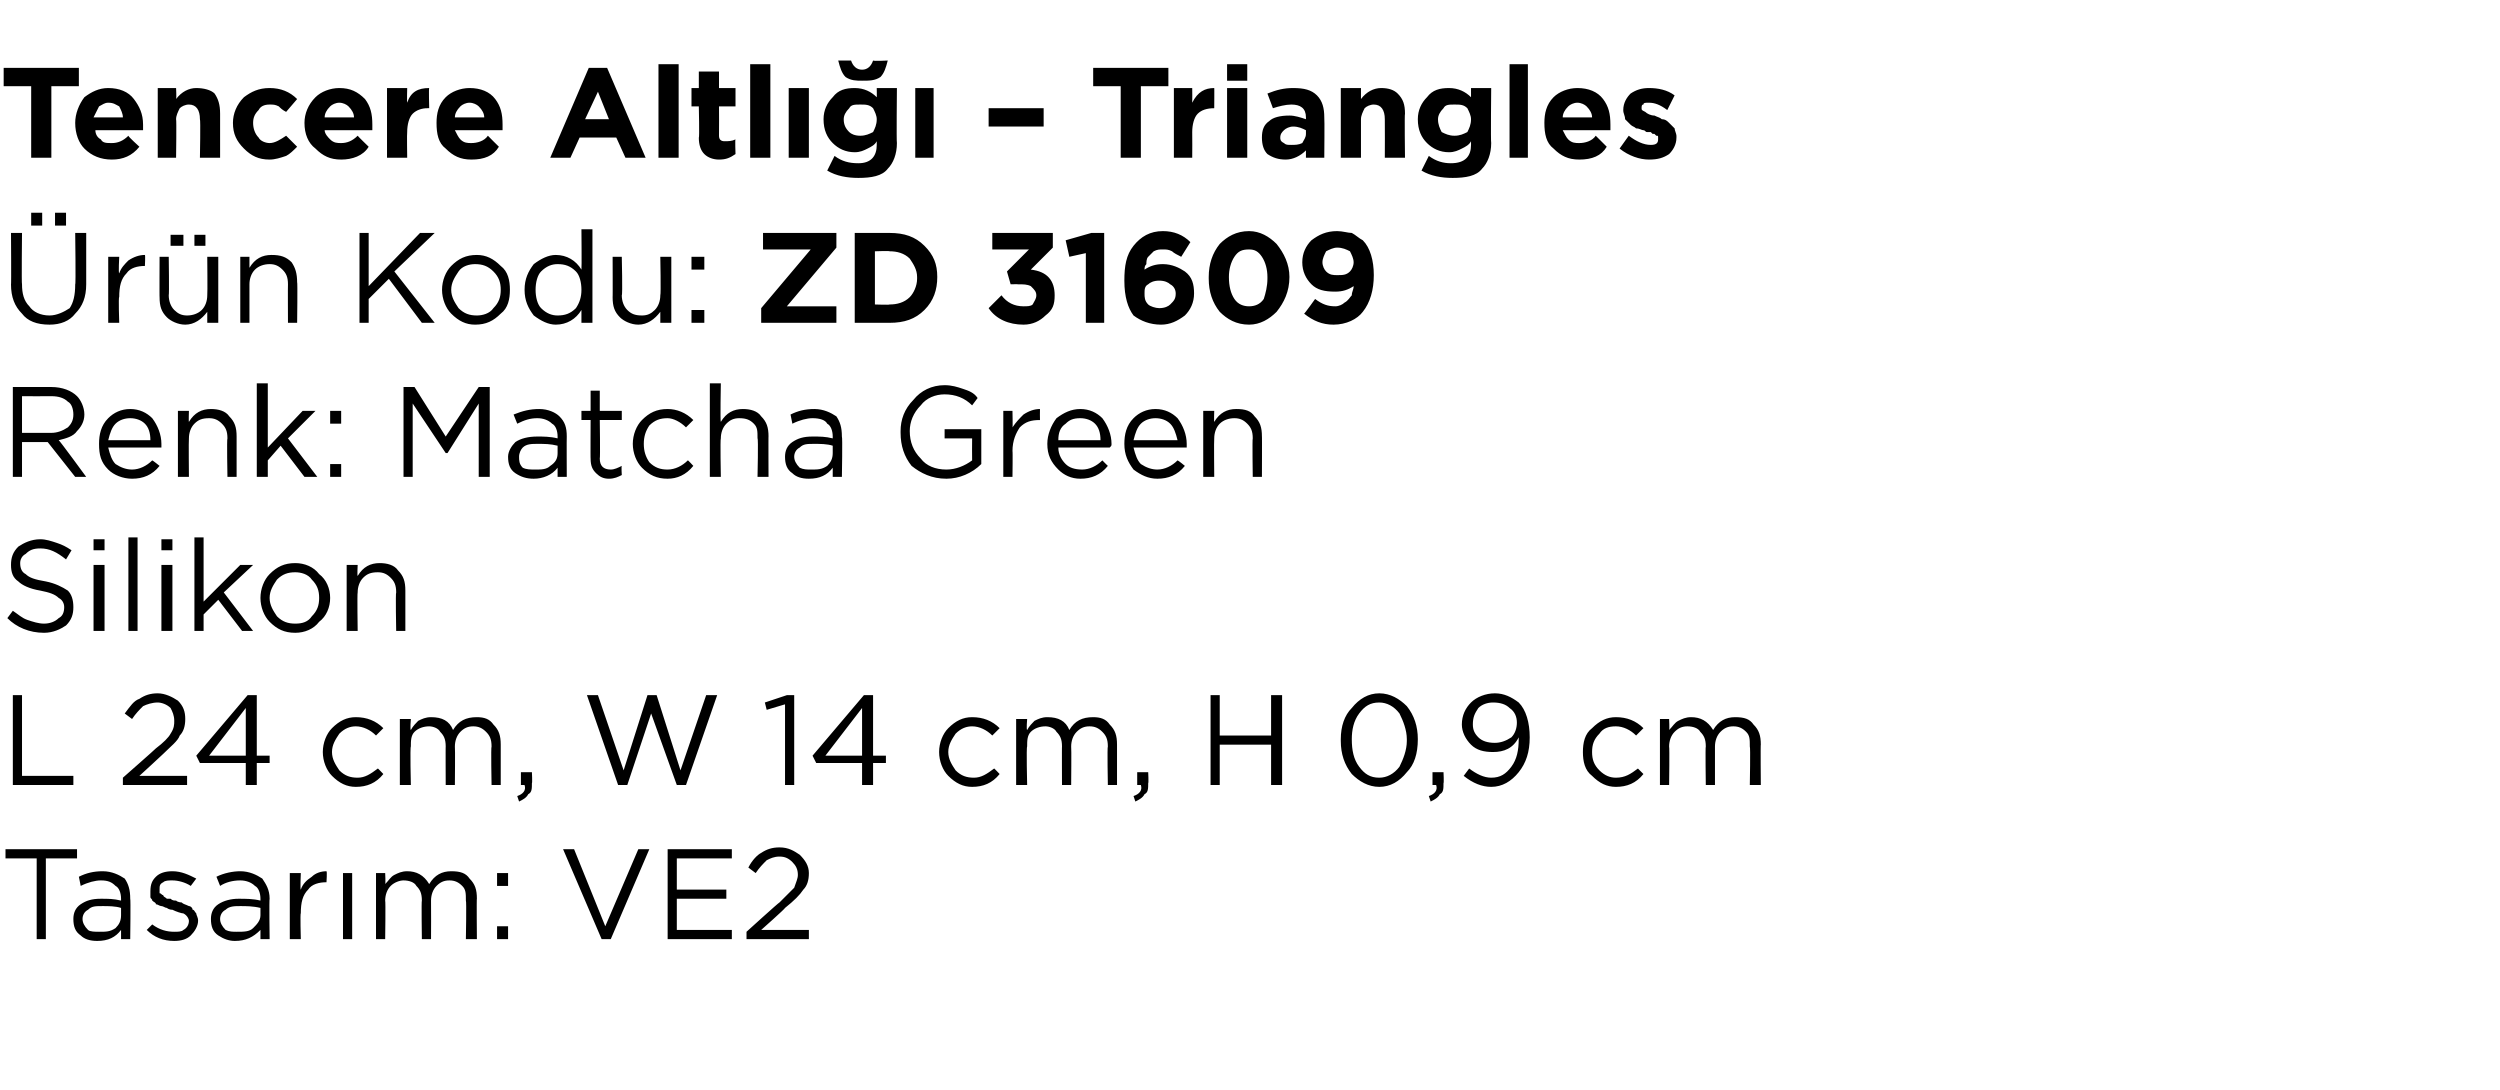 <?xml version="1.0" standalone="no"?><!DOCTYPE svg PUBLIC "-//W3C//DTD SVG 1.1//EN" "http://www.w3.org/Graphics/SVG/1.1/DTD/svg11.dtd"><svg xmlns="http://www.w3.org/2000/svg" version="1.1" width="136.3px" height="59.4px" viewBox="0 -3 136.3 59.4" style="top:-3px">  <desc>Tencere Altl – Triangles r n Kodu: ZD 31609 Renk: Matcha Green Silikon L 24 cm, W 14 cm, H 0,9 cm Tasar m: VE2</desc>  <defs/>  <g id="Polygon374932">    <path d="M 2 48.2 L 2 43.8 L 0.3 43.8 L 0.3 43.3 L 4.2 43.3 L 4.2 43.8 L 2.5 43.8 L 2.5 48.2 L 2 48.2 Z M 6.6 47.7 C 6.3 48.1 5.9 48.3 5.3 48.3 C 4.9 48.3 4.6 48.2 4.4 48 C 4.1 47.8 4 47.5 4 47.1 C 4 47.1 4 47.1 4 47.1 C 4 46.8 4.1 46.5 4.4 46.3 C 4.7 46.1 5 46 5.5 46 C 5.9 46 6.2 46 6.6 46.1 C 6.6 46.1 6.6 46 6.6 46 C 6.6 45.7 6.5 45.4 6.3 45.3 C 6.1 45.1 5.9 45 5.5 45 C 5.2 45 4.8 45.1 4.4 45.3 C 4.4 45.3 4.3 44.8 4.3 44.8 C 4.7 44.6 5.1 44.5 5.6 44.5 C 6.1 44.5 6.5 44.7 6.8 44.9 C 7 45.2 7.1 45.5 7.1 46 C 7.13 45.99 7.1 48.2 7.1 48.2 L 6.6 48.2 L 6.6 47.7 C 6.6 47.7 6.62 47.65 6.6 47.7 Z M 5.4 47.8 C 5.8 47.8 6 47.8 6.3 47.6 C 6.5 47.4 6.6 47.2 6.6 46.9 C 6.6 46.9 6.6 46.5 6.6 46.5 C 6.3 46.4 5.9 46.4 5.6 46.4 C 5.2 46.4 5 46.4 4.8 46.6 C 4.6 46.7 4.5 46.9 4.5 47.1 C 4.5 47.1 4.5 47.1 4.5 47.1 C 4.5 47.3 4.6 47.5 4.8 47.7 C 4.9 47.8 5.2 47.8 5.4 47.8 Z M 9.5 48.3 C 8.9 48.3 8.4 48.1 8 47.7 C 8 47.7 8.3 47.4 8.3 47.4 C 8.7 47.7 9.1 47.8 9.5 47.8 C 9.7 47.8 9.9 47.8 10 47.7 C 10.2 47.6 10.3 47.4 10.3 47.2 C 10.3 47.2 10.3 47.2 10.3 47.2 C 10.3 47.1 10.2 46.9 10 46.8 C 9.9 46.8 9.6 46.7 9.4 46.6 C 9.2 46.6 9.1 46.5 9.1 46.5 C 9 46.5 8.9 46.4 8.8 46.4 C 8.7 46.4 8.6 46.3 8.5 46.3 C 8.5 46.2 8.4 46.2 8.3 46.1 C 8.3 46 8.2 46 8.2 45.9 C 8.2 45.8 8.2 45.7 8.2 45.6 C 8.2 45.6 8.2 45.6 8.2 45.6 C 8.2 45.2 8.3 45 8.5 44.8 C 8.7 44.6 9 44.5 9.4 44.5 C 9.9 44.5 10.3 44.7 10.7 44.9 C 10.7 44.9 10.4 45.3 10.4 45.3 C 10.1 45.1 9.7 45 9.4 45 C 9.2 45 9 45 8.9 45.1 C 8.7 45.2 8.7 45.3 8.7 45.5 C 8.7 45.5 8.7 45.5 8.7 45.5 C 8.7 45.6 8.7 45.6 8.7 45.7 C 8.8 45.7 8.8 45.8 8.9 45.8 C 8.9 45.9 9 45.9 9.1 46 C 9.2 46 9.3 46 9.3 46 C 9.4 46.1 9.5 46.1 9.6 46.1 C 9.7 46.2 9.9 46.2 9.9 46.2 C 10 46.3 10.1 46.3 10.3 46.4 C 10.4 46.4 10.5 46.5 10.5 46.6 C 10.6 46.6 10.6 46.7 10.7 46.8 C 10.7 46.9 10.8 47 10.8 47.2 C 10.8 47.2 10.8 47.2 10.8 47.2 C 10.8 47.5 10.6 47.8 10.4 48 C 10.2 48.2 9.9 48.3 9.5 48.3 Z M 14.2 47.7 C 13.8 48.1 13.4 48.3 12.8 48.3 C 12.5 48.3 12.2 48.2 11.9 48 C 11.6 47.8 11.5 47.5 11.5 47.1 C 11.5 47.1 11.5 47.1 11.5 47.1 C 11.5 46.8 11.6 46.5 11.9 46.3 C 12.2 46.1 12.6 46 13 46 C 13.4 46 13.8 46 14.2 46.1 C 14.2 46.1 14.2 46 14.2 46 C 14.2 45.7 14.1 45.4 13.9 45.3 C 13.7 45.1 13.4 45 13.1 45 C 12.7 45 12.3 45.1 12 45.3 C 12 45.3 11.8 44.8 11.8 44.8 C 12.2 44.6 12.7 44.5 13.1 44.5 C 13.6 44.5 14 44.7 14.3 44.9 C 14.5 45.2 14.7 45.5 14.7 46 C 14.67 45.99 14.7 48.2 14.7 48.2 L 14.2 48.2 L 14.2 47.7 C 14.2 47.7 14.15 47.65 14.2 47.7 Z M 12.9 47.8 C 13.3 47.8 13.6 47.8 13.8 47.6 C 14 47.4 14.2 47.2 14.2 46.9 C 14.2 46.9 14.2 46.5 14.2 46.5 C 13.8 46.4 13.4 46.4 13.1 46.4 C 12.8 46.4 12.5 46.4 12.3 46.6 C 12.1 46.7 12 46.9 12 47.1 C 12 47.1 12 47.1 12 47.1 C 12 47.3 12.1 47.5 12.3 47.7 C 12.5 47.8 12.7 47.8 12.9 47.8 Z M 15.8 48.2 L 15.8 44.6 L 16.4 44.6 C 16.4 44.6 16.36 45.53 16.4 45.5 C 16.5 45.2 16.7 45 17 44.8 C 17.2 44.6 17.5 44.5 17.8 44.5 C 17.84 44.52 17.8 45.1 17.8 45.1 C 17.8 45.1 17.79 45.1 17.8 45.1 C 17.4 45.1 17 45.2 16.8 45.5 C 16.5 45.8 16.4 46.2 16.4 46.8 C 16.36 46.76 16.4 48.2 16.4 48.2 L 15.8 48.2 Z M 18.7 48.2 L 18.7 44.6 L 19.2 44.6 L 19.2 48.2 L 18.7 48.2 Z M 20.5 48.2 L 20.5 44.6 L 21 44.6 C 21 44.6 21.03 45.19 21 45.2 C 21.2 45 21.3 44.8 21.5 44.7 C 21.7 44.6 21.9 44.5 22.2 44.5 C 22.7 44.5 23.1 44.7 23.4 45.2 C 23.7 44.7 24.1 44.5 24.6 44.5 C 25.1 44.5 25.4 44.6 25.6 44.9 C 25.9 45.2 26 45.5 26 46 C 25.98 45.96 26 48.2 26 48.2 L 25.4 48.2 C 25.4 48.2 25.44 46.09 25.4 46.1 C 25.4 45.7 25.4 45.5 25.2 45.3 C 25 45.1 24.8 45 24.5 45 C 24.2 45 24 45.1 23.8 45.3 C 23.6 45.5 23.5 45.8 23.5 46.1 C 23.51 46.11 23.5 48.2 23.5 48.2 L 23 48.2 C 23 48.2 22.97 46.07 23 46.1 C 23 45.7 22.9 45.5 22.7 45.3 C 22.6 45.1 22.3 45 22 45 C 21.8 45 21.5 45.1 21.3 45.3 C 21.1 45.5 21 45.8 21 46.1 C 21.03 46.13 21 48.2 21 48.2 L 20.5 48.2 Z M 27.1 45.3 L 27.1 44.6 L 27.7 44.6 L 27.7 45.3 L 27.1 45.3 Z M 27.1 48.2 L 27.1 47.5 L 27.7 47.5 L 27.7 48.2 L 27.1 48.2 Z M 32.8 48.2 L 30.7 43.3 L 31.3 43.3 L 33 47.5 L 34.8 43.3 L 35.4 43.3 L 33.3 48.2 L 32.8 48.2 Z M 36.4 48.2 L 36.4 43.3 L 39.9 43.3 L 39.9 43.8 L 36.9 43.8 L 36.9 45.5 L 39.6 45.5 L 39.6 46 L 36.9 46 L 36.9 47.7 L 39.9 47.7 L 39.9 48.2 L 36.4 48.2 Z M 40.7 48.2 L 40.7 47.8 C 40.7 47.8 42.46 46.2 42.5 46.2 C 42.8 45.9 43.1 45.6 43.3 45.4 C 43.4 45.1 43.5 44.9 43.5 44.7 C 43.5 44.4 43.4 44.2 43.2 44 C 43 43.8 42.8 43.7 42.5 43.7 C 42.2 43.7 42 43.8 41.8 43.9 C 41.6 44.1 41.4 44.3 41.2 44.6 C 41.2 44.6 40.8 44.3 40.8 44.3 C 41 43.9 41.3 43.6 41.5 43.5 C 41.8 43.3 42.1 43.2 42.5 43.2 C 43 43.2 43.3 43.4 43.6 43.6 C 43.9 43.9 44.1 44.2 44.1 44.6 C 44.1 44.6 44.1 44.6 44.1 44.6 C 44.1 45 44 45.3 43.8 45.5 C 43.6 45.8 43.3 46.1 42.8 46.5 C 42.82 46.53 41.5 47.7 41.5 47.7 L 44.1 47.7 L 44.1 48.2 L 40.7 48.2 Z " stroke="none" fill="#000"/>  </g>  <g id="Polygon374931">    <path d="M 0.7 39.8 L 0.7 34.9 L 1.2 34.9 L 1.2 39.3 L 4 39.3 L 4 39.8 L 0.7 39.8 Z M 6.7 39.8 L 6.7 39.4 C 6.7 39.4 8.52 37.8 8.5 37.8 C 8.9 37.5 9.2 37.2 9.3 37 C 9.5 36.7 9.5 36.5 9.5 36.3 C 9.5 36 9.4 35.8 9.3 35.6 C 9.1 35.4 8.8 35.3 8.6 35.3 C 8.3 35.3 8 35.4 7.8 35.5 C 7.6 35.7 7.4 35.9 7.2 36.2 C 7.2 36.2 6.8 35.9 6.8 35.9 C 7.1 35.5 7.3 35.2 7.6 35.1 C 7.9 34.9 8.2 34.8 8.6 34.8 C 9 34.8 9.4 35 9.7 35.2 C 10 35.5 10.1 35.8 10.1 36.2 C 10.1 36.2 10.1 36.2 10.1 36.2 C 10.1 36.6 10 36.9 9.8 37.1 C 9.7 37.4 9.3 37.7 8.9 38.1 C 8.88 38.13 7.6 39.3 7.6 39.3 L 10.2 39.3 L 10.2 39.8 L 6.7 39.8 Z M 13.4 39.8 L 13.4 38.6 L 10.9 38.6 L 10.7 38.2 L 13.5 34.9 L 14 34.9 L 14 38.2 L 14.7 38.2 L 14.7 38.6 L 14 38.6 L 14 39.8 L 13.4 39.8 Z M 11.4 38.2 L 13.4 38.2 L 13.4 35.6 L 11.4 38.2 Z M 20.9 39.2 C 20.5 39.7 20 39.9 19.4 39.9 C 18.9 39.9 18.5 39.7 18.1 39.3 C 17.8 39 17.6 38.5 17.6 38 C 17.6 38 17.6 38 17.6 38 C 17.6 37.5 17.8 37 18.1 36.7 C 18.5 36.3 18.9 36.1 19.4 36.1 C 20 36.1 20.5 36.3 20.9 36.7 C 20.9 36.7 20.5 37.1 20.5 37.1 C 20.2 36.8 19.8 36.6 19.4 36.6 C 19.1 36.6 18.8 36.7 18.5 37 C 18.3 37.3 18.1 37.6 18.1 38 C 18.1 38 18.1 38 18.1 38 C 18.1 38.4 18.3 38.7 18.5 39 C 18.8 39.3 19.1 39.4 19.5 39.4 C 19.9 39.4 20.2 39.2 20.6 38.9 C 20.58 38.86 20.9 39.2 20.9 39.2 C 20.9 39.2 20.92 39.18 20.9 39.2 Z M 21.8 39.8 L 21.8 36.2 L 22.4 36.2 C 22.4 36.2 22.35 36.79 22.4 36.8 C 22.5 36.6 22.7 36.4 22.8 36.3 C 23 36.2 23.2 36.1 23.5 36.1 C 24.1 36.1 24.5 36.3 24.7 36.8 C 25 36.3 25.4 36.1 26 36.1 C 26.4 36.1 26.7 36.2 26.9 36.5 C 27.2 36.8 27.3 37.1 27.3 37.6 C 27.3 37.56 27.3 39.8 27.3 39.8 L 26.8 39.8 C 26.8 39.8 26.76 37.69 26.8 37.7 C 26.8 37.3 26.7 37.1 26.5 36.9 C 26.3 36.7 26.1 36.6 25.8 36.6 C 25.5 36.6 25.3 36.7 25.1 36.9 C 24.9 37.1 24.8 37.4 24.8 37.7 C 24.82 37.71 24.8 39.8 24.8 39.8 L 24.3 39.8 C 24.3 39.8 24.29 37.67 24.3 37.7 C 24.3 37.3 24.2 37.1 24 36.9 C 23.9 36.7 23.6 36.6 23.4 36.6 C 23.1 36.6 22.8 36.7 22.6 36.9 C 22.4 37.1 22.4 37.4 22.4 37.7 C 22.35 37.73 22.4 39.8 22.4 39.8 L 21.8 39.8 Z M 28.3 40.7 C 28.3 40.7 28.2 40.4 28.2 40.4 C 28.5 40.3 28.7 40.1 28.6 39.8 C 28.64 39.8 28.4 39.8 28.4 39.8 L 28.4 39.1 L 29 39.1 C 29 39.1 29.03 39.69 29 39.7 C 29 40 29 40.2 28.8 40.3 C 28.7 40.5 28.5 40.6 28.3 40.7 Z M 33.7 39.8 L 32 34.9 L 32.6 34.9 L 34 39 L 35.3 34.9 L 35.8 34.9 L 37.1 39 L 38.5 34.9 L 39.1 34.9 L 37.4 39.8 L 36.9 39.8 L 35.5 35.9 L 34.2 39.8 L 33.7 39.8 Z M 42.8 39.8 L 42.8 35.4 L 41.8 35.7 L 41.7 35.3 L 42.9 34.9 L 43.3 34.9 L 43.3 39.8 L 42.8 39.8 Z M 47 39.8 L 47 38.6 L 44.5 38.6 L 44.3 38.2 L 47.1 34.9 L 47.6 34.9 L 47.6 38.2 L 48.3 38.2 L 48.3 38.6 L 47.6 38.6 L 47.6 39.8 L 47 39.8 Z M 45 38.2 L 47 38.2 L 47 35.6 L 45 38.2 Z M 54.5 39.2 C 54.1 39.7 53.6 39.9 53 39.9 C 52.5 39.9 52.1 39.7 51.7 39.3 C 51.4 39 51.2 38.5 51.2 38 C 51.2 38 51.2 38 51.2 38 C 51.2 37.5 51.4 37 51.7 36.7 C 52.1 36.3 52.5 36.1 53 36.1 C 53.6 36.1 54.1 36.3 54.5 36.7 C 54.5 36.7 54.1 37.1 54.1 37.1 C 53.8 36.8 53.4 36.6 53 36.6 C 52.7 36.6 52.4 36.7 52.1 37 C 51.9 37.3 51.7 37.6 51.7 38 C 51.7 38 51.7 38 51.7 38 C 51.7 38.4 51.9 38.7 52.1 39 C 52.4 39.3 52.7 39.4 53.1 39.4 C 53.5 39.4 53.8 39.2 54.2 38.9 C 54.18 38.86 54.5 39.2 54.5 39.2 C 54.5 39.2 54.52 39.18 54.5 39.2 Z M 55.4 39.8 L 55.4 36.2 L 56 36.2 C 56 36.2 55.95 36.79 56 36.8 C 56.1 36.6 56.3 36.4 56.4 36.3 C 56.6 36.2 56.8 36.1 57.1 36.1 C 57.7 36.1 58.1 36.3 58.3 36.8 C 58.6 36.3 59 36.1 59.6 36.1 C 60 36.1 60.3 36.2 60.5 36.5 C 60.8 36.8 60.9 37.1 60.9 37.6 C 60.9 37.56 60.9 39.8 60.9 39.8 L 60.4 39.8 C 60.4 39.8 60.36 37.69 60.4 37.7 C 60.4 37.3 60.3 37.1 60.1 36.9 C 59.9 36.7 59.7 36.6 59.4 36.6 C 59.1 36.6 58.9 36.7 58.7 36.9 C 58.5 37.1 58.4 37.4 58.4 37.7 C 58.42 37.71 58.4 39.8 58.4 39.8 L 57.9 39.8 C 57.9 39.8 57.89 37.67 57.9 37.7 C 57.9 37.3 57.8 37.1 57.6 36.9 C 57.5 36.7 57.2 36.6 57 36.6 C 56.7 36.6 56.4 36.7 56.2 36.9 C 56 37.1 56 37.4 56 37.7 C 55.95 37.73 56 39.8 56 39.8 L 55.4 39.8 Z M 61.9 40.7 C 61.9 40.7 61.8 40.4 61.8 40.4 C 62.1 40.3 62.3 40.1 62.2 39.8 C 62.24 39.8 62 39.8 62 39.8 L 62 39.1 L 62.6 39.1 C 62.6 39.1 62.63 39.69 62.6 39.7 C 62.6 40 62.6 40.2 62.4 40.3 C 62.3 40.5 62.1 40.6 61.9 40.7 Z M 66 39.8 L 66 34.9 L 66.5 34.9 L 66.5 37.1 L 69.3 37.1 L 69.3 34.9 L 69.9 34.9 L 69.9 39.8 L 69.3 39.8 L 69.3 37.6 L 66.5 37.6 L 66.5 39.8 L 66 39.8 Z M 77.3 37.3 C 77.3 38.1 77.1 38.7 76.7 39.1 C 76.3 39.6 75.8 39.9 75.2 39.9 C 74.6 39.9 74.1 39.6 73.7 39.2 C 73.3 38.7 73.1 38.1 73.1 37.4 C 73.1 37.4 73.1 37.3 73.1 37.3 C 73.1 36.6 73.3 36 73.7 35.6 C 74.1 35.1 74.6 34.8 75.2 34.8 C 75.8 34.8 76.3 35.1 76.7 35.5 C 77.1 36 77.3 36.6 77.3 37.3 C 77.25 37.34 77.3 37.3 77.3 37.3 C 77.3 37.3 77.25 37.35 77.3 37.3 Z M 73.7 37.3 C 73.7 37.9 73.8 38.4 74.1 38.8 C 74.4 39.2 74.7 39.4 75.2 39.4 C 75.6 39.4 76 39.2 76.3 38.8 C 76.5 38.4 76.7 37.9 76.7 37.4 C 76.7 37.4 76.7 37.3 76.7 37.3 C 76.7 36.8 76.5 36.3 76.3 35.9 C 76 35.5 75.6 35.3 75.2 35.3 C 74.7 35.3 74.4 35.5 74.1 35.9 C 73.8 36.3 73.7 36.8 73.7 37.3 C 73.69 37.34 73.7 37.3 73.7 37.3 C 73.7 37.3 73.69 37.35 73.7 37.3 Z M 78 40.7 C 78 40.7 77.9 40.4 77.9 40.4 C 78.2 40.3 78.4 40.1 78.3 39.8 C 78.34 39.8 78.1 39.8 78.1 39.8 L 78.1 39.1 L 78.7 39.1 C 78.7 39.1 78.73 39.69 78.7 39.7 C 78.7 40 78.7 40.2 78.5 40.3 C 78.4 40.5 78.2 40.6 78 40.7 Z M 80.1 38.9 C 80.5 39.2 80.9 39.4 81.3 39.4 C 81.8 39.4 82.1 39.2 82.4 38.8 C 82.7 38.4 82.8 37.9 82.8 37.3 C 82.8 37.3 82.8 37.2 82.8 37.2 C 82.5 37.8 82 38 81.4 38 C 80.9 38 80.5 37.9 80.2 37.6 C 79.9 37.3 79.7 36.9 79.7 36.5 C 79.7 36.5 79.7 36.5 79.7 36.5 C 79.7 36 79.9 35.6 80.2 35.3 C 80.5 35 81 34.8 81.5 34.8 C 82 34.8 82.4 35 82.8 35.3 C 83.2 35.7 83.4 36.4 83.4 37.2 C 83.4 37.2 83.4 37.2 83.4 37.2 C 83.4 38 83.2 38.6 82.8 39.1 C 82.4 39.6 81.9 39.9 81.3 39.9 C 80.8 39.9 80.3 39.7 79.8 39.3 C 79.81 39.28 80.1 38.9 80.1 38.9 C 80.1 38.9 80.14 38.85 80.1 38.9 Z M 81.5 37.5 C 81.8 37.5 82.1 37.4 82.4 37.2 C 82.6 37 82.7 36.7 82.7 36.4 C 82.7 36.4 82.7 36.4 82.7 36.4 C 82.7 36.1 82.6 35.8 82.3 35.6 C 82.1 35.4 81.8 35.3 81.4 35.3 C 81.1 35.3 80.8 35.4 80.6 35.6 C 80.4 35.9 80.3 36.1 80.3 36.5 C 80.3 36.5 80.3 36.5 80.3 36.5 C 80.3 36.8 80.4 37 80.6 37.2 C 80.8 37.4 81.1 37.5 81.5 37.5 Z M 89.6 39.2 C 89.2 39.7 88.7 39.9 88.1 39.9 C 87.6 39.9 87.2 39.7 86.8 39.3 C 86.4 39 86.3 38.5 86.3 38 C 86.3 38 86.3 38 86.3 38 C 86.3 37.5 86.4 37 86.8 36.7 C 87.2 36.3 87.6 36.1 88.1 36.1 C 88.7 36.1 89.2 36.3 89.6 36.7 C 89.6 36.7 89.2 37.1 89.2 37.1 C 88.9 36.8 88.5 36.6 88.1 36.6 C 87.7 36.6 87.4 36.7 87.2 37 C 86.9 37.3 86.8 37.6 86.8 38 C 86.8 38 86.8 38 86.8 38 C 86.8 38.4 86.9 38.7 87.2 39 C 87.5 39.3 87.8 39.4 88.1 39.4 C 88.6 39.4 88.9 39.2 89.3 38.9 C 89.26 38.86 89.6 39.2 89.6 39.2 C 89.6 39.2 89.6 39.18 89.6 39.2 Z M 90.5 39.8 L 90.5 36.2 L 91 36.2 C 91 36.2 91.03 36.79 91 36.8 C 91.2 36.6 91.3 36.4 91.5 36.3 C 91.7 36.2 91.9 36.1 92.2 36.1 C 92.7 36.1 93.1 36.3 93.4 36.8 C 93.7 36.3 94.1 36.1 94.6 36.1 C 95.1 36.1 95.4 36.2 95.6 36.5 C 95.9 36.8 96 37.1 96 37.6 C 95.98 37.56 96 39.8 96 39.8 L 95.4 39.8 C 95.4 39.8 95.44 37.69 95.4 37.7 C 95.4 37.3 95.4 37.1 95.2 36.9 C 95 36.7 94.8 36.6 94.5 36.6 C 94.2 36.6 94 36.7 93.8 36.9 C 93.6 37.1 93.5 37.4 93.5 37.7 C 93.5 37.71 93.5 39.8 93.5 39.8 L 93 39.8 C 93 39.8 92.97 37.67 93 37.7 C 93 37.3 92.9 37.1 92.7 36.9 C 92.6 36.7 92.3 36.6 92 36.6 C 91.7 36.6 91.5 36.7 91.3 36.9 C 91.1 37.1 91 37.4 91 37.7 C 91.03 37.73 91 39.8 91 39.8 L 90.5 39.8 Z " stroke="none" fill="#000"/>  </g>  <g id="Polygon374930">    <path d="M 2.4 31.5 C 1.6 31.5 0.9 31.2 0.4 30.7 C 0.4 30.7 0.7 30.3 0.7 30.3 C 1 30.5 1.2 30.7 1.5 30.8 C 1.8 30.9 2.1 31 2.4 31 C 2.7 31 3 30.9 3.2 30.7 C 3.4 30.6 3.5 30.4 3.5 30.1 C 3.5 30.1 3.5 30.1 3.5 30.1 C 3.5 29.9 3.4 29.7 3.2 29.6 C 3 29.4 2.7 29.3 2.2 29.2 C 1.6 29.1 1.2 28.9 1 28.7 C 0.7 28.5 0.6 28.2 0.6 27.8 C 0.6 27.8 0.6 27.8 0.6 27.8 C 0.6 27.4 0.7 27.1 1 26.8 C 1.3 26.6 1.7 26.4 2.2 26.4 C 2.5 26.4 2.8 26.5 3.1 26.6 C 3.4 26.7 3.6 26.8 3.9 27 C 3.9 27 3.6 27.5 3.6 27.5 C 3.1 27.1 2.7 26.9 2.2 26.9 C 1.8 26.9 1.6 27 1.4 27.2 C 1.2 27.3 1.1 27.5 1.1 27.7 C 1.1 27.7 1.1 27.7 1.1 27.7 C 1.1 28 1.2 28.2 1.4 28.3 C 1.6 28.5 1.9 28.6 2.5 28.7 C 3 28.8 3.4 29 3.7 29.2 C 3.9 29.4 4 29.7 4 30.1 C 4 30.1 4 30.1 4 30.1 C 4 30.5 3.9 30.8 3.6 31.1 C 3.3 31.3 2.9 31.5 2.4 31.5 Z M 5.1 27 L 5.1 26.4 L 5.7 26.4 L 5.7 27 L 5.1 27 Z M 5.1 31.4 L 5.1 27.8 L 5.7 27.8 L 5.7 31.4 L 5.1 31.4 Z M 7 31.4 L 7 26.3 L 7.5 26.3 L 7.5 31.4 L 7 31.4 Z M 8.8 27 L 8.8 26.4 L 9.4 26.4 L 9.4 27 L 8.8 27 Z M 8.8 31.4 L 8.8 27.8 L 9.4 27.8 L 9.4 31.4 L 8.8 31.4 Z M 10.6 31.4 L 10.6 26.3 L 11.1 26.3 L 11.1 29.8 L 13.1 27.8 L 13.8 27.8 L 12.2 29.3 L 13.8 31.4 L 13.2 31.4 L 11.9 29.7 L 11.1 30.5 L 11.1 31.4 L 10.6 31.4 Z M 16.1 31.5 C 15.5 31.5 15.1 31.3 14.7 30.9 C 14.4 30.6 14.2 30.1 14.2 29.6 C 14.2 29.6 14.2 29.6 14.2 29.6 C 14.2 29.1 14.4 28.6 14.7 28.3 C 15.1 27.9 15.5 27.7 16.1 27.7 C 16.6 27.7 17.1 27.9 17.4 28.3 C 17.8 28.6 18 29.1 18 29.6 C 18 29.6 18 29.6 18 29.6 C 18 30.1 17.8 30.6 17.4 30.9 C 17.1 31.3 16.6 31.5 16.1 31.5 Z M 16.1 31 C 16.5 31 16.8 30.9 17 30.6 C 17.3 30.3 17.4 30 17.4 29.6 C 17.4 29.6 17.4 29.6 17.4 29.6 C 17.4 29.2 17.3 28.9 17 28.6 C 16.8 28.3 16.4 28.2 16.1 28.2 C 15.7 28.2 15.4 28.3 15.1 28.6 C 14.9 28.9 14.7 29.2 14.7 29.6 C 14.7 29.6 14.7 29.6 14.7 29.6 C 14.7 30 14.9 30.3 15.1 30.6 C 15.4 30.9 15.7 31 16.1 31 Z M 18.9 31.4 L 18.9 27.8 L 19.5 27.8 C 19.5 27.8 19.47 28.41 19.5 28.4 C 19.8 27.9 20.2 27.7 20.7 27.7 C 21.1 27.7 21.5 27.8 21.7 28.1 C 22 28.4 22.1 28.7 22.1 29.2 C 22.1 29.15 22.1 31.4 22.1 31.4 L 21.6 31.4 C 21.6 31.4 21.56 29.29 21.6 29.3 C 21.6 28.9 21.5 28.7 21.3 28.5 C 21.1 28.3 20.9 28.2 20.6 28.2 C 20.2 28.2 20 28.3 19.8 28.5 C 19.6 28.7 19.5 29 19.5 29.3 C 19.47 29.33 19.5 31.4 19.5 31.4 L 18.9 31.4 Z " stroke="none" fill="#000"/>  </g>  <g id="Polygon374929">    <path d="M 0.7 23 L 0.7 18.1 C 0.7 18.1 2.8 18.1 2.8 18.1 C 3.4 18.1 3.9 18.3 4.2 18.6 C 4.4 18.8 4.6 19.2 4.6 19.6 C 4.6 19.6 4.6 19.6 4.6 19.6 C 4.6 20 4.4 20.3 4.2 20.5 C 4 20.8 3.6 20.9 3.2 21 C 3.24 21 4.7 23 4.7 23 L 4.1 23 L 2.6 21.1 L 1.2 21.1 L 1.2 23 L 0.7 23 Z M 1.2 20.6 C 1.2 20.6 2.75 20.6 2.8 20.6 C 3.1 20.6 3.4 20.5 3.7 20.3 C 3.9 20.1 4 19.9 4 19.6 C 4 19.6 4 19.6 4 19.6 C 4 19.3 3.9 19 3.7 18.9 C 3.5 18.7 3.2 18.6 2.8 18.6 C 2.76 18.61 1.2 18.6 1.2 18.6 L 1.2 20.6 Z M 8.7 22.4 C 8.3 22.9 7.8 23.1 7.2 23.1 C 6.7 23.1 6.2 22.9 5.9 22.6 C 5.5 22.2 5.4 21.8 5.4 21.2 C 5.4 21.2 5.4 21.2 5.4 21.2 C 5.4 20.7 5.5 20.2 5.9 19.8 C 6.2 19.5 6.6 19.3 7.1 19.3 C 7.6 19.3 8 19.5 8.3 19.8 C 8.6 20.2 8.8 20.7 8.8 21.2 C 8.8 21.3 8.8 21.3 8.8 21.4 C 8.8 21.4 5.9 21.4 5.9 21.4 C 6 21.8 6.1 22.1 6.3 22.3 C 6.6 22.5 6.9 22.6 7.2 22.6 C 7.6 22.6 8 22.4 8.3 22.1 C 8.33 22.1 8.7 22.4 8.7 22.4 C 8.7 22.4 8.67 22.4 8.7 22.4 Z M 5.9 21 C 5.9 21 8.2 21 8.2 21 C 8.2 20.6 8.1 20.3 7.9 20.1 C 7.7 19.9 7.4 19.8 7.1 19.8 C 6.8 19.8 6.5 19.9 6.3 20.1 C 6.1 20.3 6 20.6 5.9 21 Z M 9.7 23 L 9.7 19.4 L 10.3 19.4 C 10.3 19.4 10.28 20.01 10.3 20 C 10.6 19.5 11 19.3 11.5 19.3 C 11.9 19.3 12.3 19.4 12.5 19.7 C 12.8 20 12.9 20.3 12.9 20.8 C 12.9 20.75 12.9 23 12.9 23 L 12.4 23 C 12.4 23 12.36 20.89 12.4 20.9 C 12.4 20.5 12.3 20.3 12.1 20.1 C 11.9 19.9 11.7 19.8 11.4 19.8 C 11 19.8 10.8 19.9 10.6 20.1 C 10.4 20.3 10.3 20.6 10.3 20.9 C 10.28 20.93 10.3 23 10.3 23 L 9.7 23 Z M 14 23 L 14 17.9 L 14.6 17.9 L 14.6 21.4 L 16.5 19.4 L 17.2 19.4 L 15.7 20.9 L 17.3 23 L 16.6 23 L 15.3 21.3 L 14.6 22.1 L 14.6 23 L 14 23 Z M 18 20.1 L 18 19.4 L 18.6 19.4 L 18.6 20.1 L 18 20.1 Z M 18 23 L 18 22.3 L 18.6 22.3 L 18.6 23 L 18 23 Z M 22 23 L 22 18.1 L 22.6 18.1 L 24.3 20.8 L 26.1 18.1 L 26.7 18.1 L 26.7 23 L 26.1 23 L 26.1 19 L 24.4 21.7 L 24.3 21.7 L 22.5 19 L 22.5 23 L 22 23 Z M 30.4 22.5 C 30.1 22.9 29.6 23.1 29.1 23.1 C 28.7 23.1 28.4 23 28.1 22.8 C 27.8 22.6 27.7 22.3 27.7 21.9 C 27.7 21.9 27.7 21.9 27.7 21.9 C 27.7 21.6 27.9 21.3 28.1 21.1 C 28.4 20.9 28.8 20.8 29.3 20.8 C 29.6 20.8 30 20.8 30.4 20.9 C 30.4 20.9 30.4 20.8 30.4 20.8 C 30.4 20.5 30.3 20.2 30.1 20.1 C 29.9 19.9 29.6 19.8 29.3 19.8 C 28.9 19.8 28.6 19.9 28.2 20.1 C 28.2 20.1 28 19.6 28 19.6 C 28.5 19.4 28.9 19.3 29.4 19.3 C 29.9 19.3 30.3 19.5 30.5 19.7 C 30.8 20 30.9 20.3 30.9 20.8 C 30.89 20.79 30.9 23 30.9 23 L 30.4 23 L 30.4 22.5 C 30.4 22.5 30.37 22.45 30.4 22.5 Z M 29.2 22.6 C 29.5 22.6 29.8 22.6 30 22.4 C 30.3 22.2 30.4 22 30.4 21.7 C 30.4 21.7 30.4 21.3 30.4 21.3 C 30 21.2 29.7 21.2 29.3 21.2 C 29 21.2 28.7 21.2 28.5 21.4 C 28.4 21.5 28.3 21.7 28.3 21.9 C 28.3 21.9 28.3 21.9 28.3 21.9 C 28.3 22.1 28.3 22.3 28.5 22.5 C 28.7 22.6 28.9 22.6 29.2 22.6 Z M 33.9 22.9 C 33.7 23 33.5 23.1 33.2 23.1 C 32.9 23.1 32.7 23 32.5 22.8 C 32.3 22.6 32.2 22.4 32.2 22 C 32.19 22.04 32.2 19.9 32.2 19.9 L 31.7 19.9 L 31.7 19.4 L 32.2 19.4 L 32.2 18.3 L 32.7 18.3 L 32.7 19.4 L 33.9 19.4 L 33.9 19.9 L 32.7 19.9 C 32.7 19.9 32.73 21.97 32.7 22 C 32.7 22.4 32.9 22.6 33.3 22.6 C 33.5 22.6 33.7 22.5 33.9 22.4 C 33.87 22.45 33.9 22.9 33.9 22.9 C 33.9 22.9 33.87 22.91 33.9 22.9 Z M 37.8 22.4 C 37.4 22.9 36.9 23.1 36.4 23.1 C 35.8 23.1 35.4 22.9 35 22.5 C 34.7 22.2 34.5 21.7 34.5 21.2 C 34.5 21.2 34.5 21.2 34.5 21.2 C 34.5 20.7 34.7 20.2 35 19.9 C 35.4 19.5 35.8 19.3 36.4 19.3 C 36.9 19.3 37.4 19.5 37.8 19.9 C 37.8 19.9 37.4 20.3 37.4 20.3 C 37.1 20 36.7 19.8 36.4 19.8 C 36 19.8 35.7 19.9 35.4 20.2 C 35.2 20.5 35.1 20.8 35.1 21.2 C 35.1 21.2 35.1 21.2 35.1 21.2 C 35.1 21.6 35.2 21.9 35.4 22.2 C 35.7 22.5 36 22.6 36.4 22.6 C 36.8 22.6 37.2 22.4 37.5 22.1 C 37.49 22.06 37.8 22.4 37.8 22.4 C 37.8 22.4 37.83 22.38 37.8 22.4 Z M 38.7 23 L 38.7 17.9 L 39.3 17.9 C 39.3 17.9 39.26 20.01 39.3 20 C 39.6 19.5 40 19.3 40.5 19.3 C 40.9 19.3 41.3 19.4 41.5 19.7 C 41.8 20 41.9 20.3 41.9 20.8 C 41.89 20.75 41.9 23 41.9 23 L 41.3 23 C 41.3 23 41.35 20.89 41.3 20.9 C 41.3 20.5 41.3 20.3 41.1 20.1 C 40.9 19.9 40.7 19.8 40.3 19.8 C 40 19.8 39.8 19.9 39.6 20.1 C 39.4 20.3 39.3 20.6 39.3 20.9 C 39.26 20.93 39.3 23 39.3 23 L 38.7 23 Z M 45.4 22.5 C 45.1 22.9 44.7 23.1 44.1 23.1 C 43.7 23.1 43.4 23 43.2 22.8 C 42.9 22.6 42.8 22.3 42.8 21.9 C 42.8 21.9 42.8 21.9 42.8 21.9 C 42.8 21.6 42.9 21.3 43.2 21.1 C 43.5 20.9 43.8 20.8 44.3 20.8 C 44.7 20.8 45 20.8 45.4 20.9 C 45.4 20.9 45.4 20.8 45.4 20.8 C 45.4 20.5 45.3 20.2 45.1 20.1 C 45 19.9 44.7 19.8 44.3 19.8 C 44 19.8 43.6 19.9 43.2 20.1 C 43.2 20.1 43.1 19.6 43.1 19.6 C 43.5 19.4 43.9 19.3 44.4 19.3 C 44.9 19.3 45.3 19.5 45.6 19.7 C 45.8 20 45.9 20.3 45.9 20.8 C 45.94 20.79 45.9 23 45.9 23 L 45.4 23 L 45.4 22.5 C 45.4 22.5 45.42 22.45 45.4 22.5 Z M 44.2 22.6 C 44.6 22.6 44.8 22.6 45.1 22.4 C 45.3 22.2 45.4 22 45.4 21.7 C 45.4 21.7 45.4 21.3 45.4 21.3 C 45.1 21.2 44.7 21.2 44.4 21.2 C 44 21.2 43.8 21.2 43.6 21.4 C 43.4 21.5 43.3 21.7 43.3 21.9 C 43.3 21.9 43.3 21.9 43.3 21.9 C 43.3 22.1 43.4 22.3 43.6 22.5 C 43.8 22.6 44 22.6 44.2 22.6 Z M 53.5 22.3 C 53 22.8 52.3 23.1 51.6 23.1 C 50.8 23.1 50.2 22.8 49.7 22.4 C 49.3 21.9 49.1 21.3 49.1 20.6 C 49.1 20.6 49.1 20.5 49.1 20.5 C 49.1 19.9 49.3 19.3 49.8 18.8 C 50.2 18.3 50.8 18 51.5 18 C 51.9 18 52.2 18.1 52.5 18.2 C 52.8 18.3 53.1 18.4 53.3 18.7 C 53.3 18.7 53 19.1 53 19.1 C 52.6 18.7 52.1 18.5 51.5 18.5 C 51 18.5 50.5 18.7 50.2 19.1 C 49.8 19.5 49.6 20 49.6 20.5 C 49.6 20.5 49.6 20.5 49.6 20.5 C 49.6 21.1 49.8 21.6 50.2 22 C 50.5 22.4 51 22.6 51.6 22.6 C 52.1 22.6 52.6 22.4 53 22.1 C 52.99 22.1 53 20.9 53 20.9 L 51.5 20.9 L 51.5 20.4 L 53.5 20.4 L 53.5 22.3 C 53.5 22.3 53.52 22.33 53.5 22.3 Z M 54.7 23 L 54.7 19.4 L 55.2 19.4 C 55.2 19.4 55.22 20.33 55.2 20.3 C 55.4 20 55.6 19.8 55.8 19.6 C 56.1 19.4 56.4 19.3 56.7 19.3 C 56.69 19.32 56.7 19.9 56.7 19.9 C 56.7 19.9 56.65 19.9 56.7 19.9 C 56.2 19.9 55.9 20 55.6 20.3 C 55.4 20.6 55.2 21 55.2 21.6 C 55.22 21.56 55.2 23 55.2 23 L 54.7 23 Z M 60.4 22.4 C 60 22.9 59.5 23.1 58.9 23.1 C 58.4 23.1 58 22.9 57.7 22.6 C 57.3 22.2 57.1 21.8 57.1 21.2 C 57.1 21.2 57.1 21.2 57.1 21.2 C 57.1 20.7 57.3 20.2 57.6 19.8 C 58 19.5 58.4 19.3 58.9 19.3 C 59.4 19.3 59.8 19.5 60.1 19.8 C 60.4 20.2 60.6 20.7 60.6 21.2 C 60.6 21.3 60.6 21.3 60.5 21.4 C 60.5 21.4 57.7 21.4 57.7 21.4 C 57.7 21.8 57.9 22.1 58.1 22.3 C 58.3 22.5 58.6 22.6 59 22.6 C 59.4 22.6 59.8 22.4 60.1 22.1 C 60.09 22.1 60.4 22.4 60.4 22.4 C 60.4 22.4 60.43 22.4 60.4 22.4 Z M 57.7 21 C 57.7 21 60 21 60 21 C 60 20.6 59.9 20.3 59.7 20.1 C 59.5 19.9 59.2 19.8 58.9 19.8 C 58.5 19.8 58.3 19.9 58.1 20.1 C 57.8 20.3 57.7 20.6 57.7 21 Z M 64.6 22.4 C 64.2 22.9 63.7 23.1 63.1 23.1 C 62.6 23.1 62.2 22.9 61.8 22.6 C 61.5 22.2 61.3 21.8 61.3 21.2 C 61.3 21.2 61.3 21.2 61.3 21.2 C 61.3 20.7 61.4 20.2 61.8 19.8 C 62.1 19.5 62.5 19.3 63 19.3 C 63.5 19.3 63.9 19.5 64.2 19.8 C 64.5 20.2 64.7 20.7 64.7 21.2 C 64.7 21.3 64.7 21.3 64.7 21.4 C 64.7 21.4 61.8 21.4 61.8 21.4 C 61.9 21.8 62 22.1 62.2 22.3 C 62.5 22.5 62.8 22.6 63.1 22.6 C 63.5 22.6 63.9 22.4 64.2 22.1 C 64.24 22.1 64.6 22.4 64.6 22.4 C 64.6 22.4 64.57 22.4 64.6 22.4 Z M 61.8 21 C 61.8 21 64.2 21 64.2 21 C 64.1 20.6 64 20.3 63.8 20.1 C 63.6 19.9 63.3 19.8 63 19.8 C 62.7 19.8 62.4 19.9 62.2 20.1 C 62 20.3 61.9 20.6 61.8 21 Z M 65.6 23 L 65.6 19.4 L 66.2 19.4 C 66.2 19.4 66.18 20.01 66.2 20 C 66.5 19.5 66.9 19.3 67.4 19.3 C 67.9 19.3 68.2 19.4 68.4 19.7 C 68.7 20 68.8 20.3 68.8 20.8 C 68.81 20.75 68.8 23 68.8 23 L 68.3 23 C 68.3 23 68.27 20.89 68.3 20.9 C 68.3 20.5 68.2 20.3 68 20.1 C 67.8 19.9 67.6 19.8 67.3 19.8 C 67 19.8 66.7 19.9 66.5 20.1 C 66.3 20.3 66.2 20.6 66.2 20.9 C 66.18 20.93 66.2 23 66.2 23 L 65.6 23 Z " stroke="none" fill="#000"/>  </g>  <g id="Polygon374928">    <path d="M 3 9.3 L 3 8.6 L 3.6 8.6 L 3.6 9.3 L 3 9.3 Z M 1.7 9.3 L 1.7 8.6 L 2.3 8.6 L 2.3 9.3 L 1.7 9.3 Z M 2.7 14.7 C 2 14.7 1.5 14.5 1.2 14.1 C 0.8 13.7 0.6 13.2 0.6 12.5 C 0.62 12.55 0.6 9.7 0.6 9.7 L 1.2 9.7 C 1.2 9.7 1.17 12.51 1.2 12.5 C 1.2 13 1.3 13.4 1.6 13.7 C 1.8 14 2.2 14.2 2.7 14.2 C 3.1 14.2 3.5 14 3.8 13.8 C 4 13.5 4.1 13.1 4.1 12.5 C 4.14 12.55 4.1 9.7 4.1 9.7 L 4.7 9.7 C 4.7 9.7 4.7 12.51 4.7 12.5 C 4.7 13.2 4.5 13.7 4.1 14.1 C 3.8 14.5 3.3 14.7 2.7 14.7 Z M 5.9 14.6 L 5.9 11 L 6.5 11 C 6.5 11 6.45 11.93 6.5 11.9 C 6.6 11.6 6.8 11.4 7 11.2 C 7.3 11 7.6 10.9 7.9 10.9 C 7.93 10.92 7.9 11.5 7.9 11.5 C 7.9 11.5 7.89 11.5 7.9 11.5 C 7.5 11.5 7.1 11.6 6.9 11.9 C 6.6 12.2 6.5 12.6 6.5 13.2 C 6.45 13.16 6.5 14.6 6.5 14.6 L 5.9 14.6 Z M 10.6 10.4 L 10.6 9.8 L 11.2 9.8 L 11.2 10.4 L 10.6 10.4 Z M 9.3 10.4 L 9.3 9.8 L 10 9.8 L 10 10.4 L 9.3 10.4 Z M 11.3 14 C 11 14.4 10.6 14.7 10.1 14.7 C 9.7 14.7 9.3 14.5 9.1 14.3 C 8.8 14 8.7 13.7 8.7 13.2 C 8.69 13.23 8.7 11 8.7 11 L 9.2 11 C 9.2 11 9.23 13.09 9.2 13.1 C 9.2 13.4 9.3 13.7 9.5 13.9 C 9.7 14.1 9.9 14.2 10.2 14.2 C 10.5 14.2 10.8 14.1 11 13.9 C 11.2 13.7 11.3 13.4 11.3 13.1 C 11.32 13.05 11.3 11 11.3 11 L 11.9 11 L 11.9 14.6 L 11.3 14.6 L 11.3 14 C 11.3 14 11.32 13.97 11.3 14 Z M 13.1 14.6 L 13.1 11 L 13.6 11 C 13.6 11 13.6 11.61 13.6 11.6 C 13.9 11.1 14.3 10.9 14.8 10.9 C 15.3 10.9 15.6 11 15.9 11.3 C 16.1 11.6 16.2 11.9 16.2 12.4 C 16.23 12.35 16.2 14.6 16.2 14.6 L 15.7 14.6 C 15.7 14.6 15.69 12.49 15.7 12.5 C 15.7 12.1 15.6 11.9 15.4 11.7 C 15.2 11.5 15 11.4 14.7 11.4 C 14.4 11.4 14.1 11.5 13.9 11.7 C 13.7 11.9 13.6 12.2 13.6 12.5 C 13.6 12.53 13.6 14.6 13.6 14.6 L 13.1 14.6 Z M 19.6 14.6 L 19.6 9.7 L 20.1 9.7 L 20.1 12.6 L 22.9 9.7 L 23.7 9.7 L 21.5 11.8 L 23.7 14.6 L 23 14.6 L 21.2 12.2 L 20.1 13.3 L 20.1 14.6 L 19.6 14.6 Z M 25.9 14.7 C 25.4 14.7 25 14.5 24.6 14.1 C 24.3 13.8 24.1 13.3 24.1 12.8 C 24.1 12.8 24.1 12.8 24.1 12.8 C 24.1 12.3 24.3 11.8 24.6 11.5 C 25 11.1 25.4 10.9 26 10.9 C 26.5 10.9 26.9 11.1 27.3 11.5 C 27.7 11.8 27.8 12.3 27.8 12.8 C 27.8 12.8 27.8 12.8 27.8 12.8 C 27.8 13.3 27.7 13.8 27.3 14.1 C 26.9 14.5 26.5 14.7 25.9 14.7 Z M 26 14.2 C 26.3 14.2 26.7 14.1 26.9 13.8 C 27.2 13.5 27.3 13.2 27.3 12.8 C 27.3 12.8 27.3 12.8 27.3 12.8 C 27.3 12.4 27.2 12.1 26.9 11.8 C 26.6 11.5 26.3 11.4 25.9 11.4 C 25.6 11.4 25.2 11.5 25 11.8 C 24.8 12.1 24.6 12.4 24.6 12.8 C 24.6 12.8 24.6 12.8 24.6 12.8 C 24.6 13.2 24.8 13.5 25 13.8 C 25.3 14.1 25.6 14.2 26 14.2 Z M 31.7 13.9 C 31.4 14.4 30.9 14.7 30.3 14.7 C 29.9 14.7 29.5 14.5 29.1 14.2 C 28.8 13.8 28.6 13.4 28.6 12.8 C 28.6 12.8 28.6 12.8 28.6 12.8 C 28.6 12.2 28.8 11.8 29.1 11.4 C 29.5 11.1 29.9 10.9 30.3 10.9 C 30.9 10.9 31.4 11.2 31.7 11.7 C 31.72 11.67 31.7 9.5 31.7 9.5 L 32.3 9.5 L 32.3 14.6 L 31.7 14.6 L 31.7 13.9 C 31.7 13.9 31.72 13.87 31.7 13.9 Z M 30.4 14.2 C 30.8 14.2 31.1 14.1 31.4 13.8 C 31.6 13.5 31.7 13.2 31.7 12.8 C 31.7 12.8 31.7 12.8 31.7 12.8 C 31.7 12.4 31.6 12 31.4 11.8 C 31.1 11.5 30.8 11.4 30.4 11.4 C 30.1 11.4 29.8 11.5 29.5 11.8 C 29.3 12 29.2 12.4 29.2 12.8 C 29.2 12.8 29.2 12.8 29.2 12.8 C 29.2 13.2 29.3 13.6 29.5 13.8 C 29.8 14.1 30.1 14.2 30.4 14.2 Z M 36 14 C 35.7 14.4 35.3 14.7 34.8 14.7 C 34.4 14.7 34 14.5 33.8 14.3 C 33.5 14 33.4 13.7 33.4 13.2 C 33.41 13.23 33.4 11 33.4 11 L 33.9 11 C 33.9 11 33.95 13.09 33.9 13.1 C 33.9 13.4 34 13.7 34.2 13.9 C 34.4 14.1 34.6 14.2 35 14.2 C 35.3 14.2 35.5 14.1 35.7 13.9 C 35.9 13.7 36 13.4 36 13.1 C 36.04 13.05 36 11 36 11 L 36.6 11 L 36.6 14.6 L 36 14.6 L 36 14 C 36 14 36.04 13.97 36 14 Z M 37.7 11.7 L 37.7 11 L 38.4 11 L 38.4 11.7 L 37.7 11.7 Z M 37.7 14.6 L 37.7 13.9 L 38.4 13.9 L 38.4 14.6 L 37.7 14.6 Z M 41.5 14.6 L 41.5 13.8 L 44.2 10.6 L 41.6 10.6 L 41.6 9.7 L 45.6 9.7 L 45.6 10.5 L 42.9 13.7 L 45.6 13.7 L 45.6 14.6 L 41.5 14.6 Z M 46.6 14.6 L 46.6 9.7 C 46.6 9.7 48.51 9.7 48.5 9.7 C 49.3 9.7 49.9 9.9 50.4 10.4 C 50.9 10.9 51.1 11.4 51.1 12.1 C 51.1 12.1 51.1 12.1 51.1 12.1 C 51.1 12.8 50.9 13.4 50.4 13.9 C 49.9 14.4 49.3 14.6 48.5 14.6 C 48.51 14.6 46.6 14.6 46.6 14.6 Z M 48.5 10.7 C 48.51 10.67 47.7 10.7 47.7 10.7 L 47.7 13.6 C 47.7 13.6 48.51 13.63 48.5 13.6 C 48.9 13.6 49.3 13.5 49.6 13.2 C 49.8 13 50 12.6 50 12.2 C 50 12.2 50 12.1 50 12.1 C 50 11.7 49.8 11.4 49.6 11.1 C 49.3 10.8 48.9 10.7 48.5 10.7 Z M 55.8 14.7 C 55 14.7 54.3 14.4 53.9 13.8 C 53.9 13.8 54.6 13.1 54.6 13.1 C 54.9 13.5 55.3 13.7 55.8 13.7 C 56 13.7 56.2 13.7 56.3 13.6 C 56.4 13.4 56.5 13.3 56.5 13.1 C 56.5 13.1 56.5 13.1 56.5 13.1 C 56.5 12.9 56.4 12.8 56.2 12.6 C 56 12.5 55.8 12.5 55.5 12.5 C 55.51 12.49 55.1 12.5 55.1 12.5 L 54.9 11.8 L 56.1 10.6 L 54.1 10.6 L 54.1 9.7 L 57.4 9.7 L 57.4 10.5 C 57.4 10.5 56.21 11.69 56.2 11.7 C 57.1 11.8 57.5 12.3 57.5 13.1 C 57.5 13.1 57.5 13.1 57.5 13.1 C 57.5 13.6 57.4 13.9 57 14.2 C 56.7 14.5 56.3 14.7 55.8 14.7 Z M 59.2 14.6 L 59.2 10.8 L 58.3 11 L 58.1 10.1 L 59.5 9.7 L 60.2 9.7 L 60.2 14.6 L 59.2 14.6 Z M 63.3 14.7 C 62.7 14.7 62.2 14.5 61.8 14.2 C 61.5 13.8 61.3 13.2 61.3 12.3 C 61.3 12.3 61.3 12.3 61.3 12.3 C 61.3 11.5 61.4 10.9 61.8 10.4 C 62.2 9.9 62.7 9.6 63.4 9.6 C 64 9.6 64.5 9.8 64.9 10.2 C 64.9 10.2 64.4 11 64.4 11 C 64.2 10.9 64 10.8 63.9 10.7 C 63.7 10.6 63.6 10.6 63.4 10.6 C 63.2 10.6 63.1 10.6 62.9 10.7 C 62.8 10.8 62.7 10.9 62.6 11 C 62.5 11.1 62.5 11.3 62.5 11.4 C 62.4 11.5 62.4 11.6 62.4 11.7 C 62.7 11.5 63 11.4 63.4 11.4 C 63.9 11.4 64.3 11.6 64.6 11.8 C 65 12.1 65.1 12.5 65.1 13 C 65.1 13 65.1 13 65.1 13 C 65.1 13.5 64.9 13.9 64.6 14.2 C 64.2 14.5 63.8 14.7 63.3 14.7 Z M 62.4 13 C 62.4 13.2 62.4 13.4 62.6 13.6 C 62.7 13.7 63 13.8 63.2 13.8 C 63.5 13.8 63.7 13.7 63.8 13.6 C 64 13.4 64.1 13.3 64.1 13 C 64.1 13 64.1 13 64.1 13 C 64.1 12.8 64 12.6 63.8 12.5 C 63.7 12.4 63.5 12.3 63.2 12.3 C 62.9 12.3 62.7 12.4 62.6 12.5 C 62.4 12.6 62.4 12.8 62.4 13 C 62.36 13.02 62.4 13 62.4 13 C 62.4 13 62.36 13.03 62.4 13 Z M 68.1 14.7 C 67.4 14.7 66.9 14.4 66.5 14 C 66.1 13.5 65.9 12.9 65.9 12.2 C 65.9 12.2 65.9 12.1 65.9 12.1 C 65.9 11.4 66.1 10.8 66.5 10.3 C 66.9 9.9 67.4 9.6 68.1 9.6 C 68.7 9.6 69.2 9.9 69.6 10.3 C 70 10.8 70.3 11.4 70.3 12.1 C 70.3 12.1 70.3 12.1 70.3 12.1 C 70.3 12.9 70 13.5 69.6 14 C 69.2 14.4 68.7 14.7 68.1 14.7 Z M 67 12.1 C 67 12.6 67.1 13 67.3 13.3 C 67.5 13.6 67.8 13.7 68.1 13.7 C 68.4 13.7 68.7 13.6 68.9 13.3 C 69 13 69.1 12.6 69.1 12.2 C 69.1 12.2 69.1 12.1 69.1 12.1 C 69.1 11.7 69 11.3 68.8 11 C 68.6 10.7 68.4 10.6 68.1 10.6 C 67.7 10.6 67.5 10.7 67.3 11 C 67.1 11.3 67 11.7 67 12.1 C 67 12.14 67 12.1 67 12.1 C 67 12.1 67 12.15 67 12.1 Z M 71.7 13.3 C 72.1 13.6 72.4 13.7 72.8 13.7 C 73 13.7 73.2 13.6 73.3 13.5 C 73.5 13.4 73.6 13.2 73.7 13.1 C 73.7 12.9 73.8 12.8 73.8 12.6 C 73.5 12.8 73.2 12.9 72.8 12.9 C 72.2 12.9 71.8 12.8 71.5 12.5 C 71.2 12.2 71 11.8 71 11.3 C 71 11.3 71 11.3 71 11.3 C 71 10.8 71.2 10.4 71.5 10.1 C 71.9 9.8 72.3 9.6 72.9 9.6 C 73.2 9.6 73.5 9.7 73.7 9.7 C 73.9 9.8 74.1 10 74.3 10.1 C 74.7 10.5 74.9 11.2 74.9 12 C 74.9 12 74.9 12 74.9 12 C 74.9 12.8 74.7 13.5 74.3 14 C 74 14.4 73.4 14.7 72.7 14.7 C 72.1 14.7 71.6 14.5 71.1 14.1 C 71.13 14.1 71.7 13.3 71.7 13.3 C 71.7 13.3 71.7 13.28 71.7 13.3 Z M 72.9 12 C 73.2 12 73.4 12 73.6 11.8 C 73.7 11.7 73.8 11.5 73.8 11.3 C 73.8 11.3 73.8 11.3 73.8 11.3 C 73.8 11.1 73.7 10.9 73.6 10.7 C 73.4 10.6 73.2 10.5 72.9 10.5 C 72.7 10.5 72.5 10.6 72.3 10.7 C 72.2 10.9 72.1 11.1 72.1 11.3 C 72.1 11.3 72.1 11.3 72.1 11.3 C 72.1 11.5 72.2 11.7 72.3 11.8 C 72.5 12 72.7 12 72.9 12 Z " stroke="none" fill="#000"/>  </g>  <g id="Polygon374927">    <path d="M 1.7 5.6 L 1.7 1.7 L 0.2 1.7 L 0.2 0.7 L 4.3 0.7 L 4.3 1.7 L 2.8 1.7 L 2.8 5.6 L 1.7 5.6 Z M 7.6 5 C 7.2 5.5 6.7 5.7 6.1 5.7 C 5.5 5.7 5 5.5 4.6 5.1 C 4.3 4.8 4.1 4.3 4.1 3.7 C 4.1 3.7 4.1 3.7 4.1 3.7 C 4.1 3.2 4.3 2.7 4.6 2.3 C 5 2 5.4 1.8 5.9 1.8 C 6.5 1.8 7 2 7.3 2.4 C 7.6 2.8 7.8 3.2 7.8 3.8 C 7.8 3.9 7.8 4 7.8 4.1 C 7.8 4.1 5.2 4.1 5.2 4.1 C 5.2 4.3 5.3 4.5 5.5 4.6 C 5.6 4.8 5.8 4.8 6.1 4.8 C 6.4 4.8 6.7 4.7 7 4.4 C 6.98 4.44 7.6 5 7.6 5 C 7.6 5 7.59 4.98 7.6 5 Z M 5.1 3.4 C 5.1 3.4 6.7 3.4 6.7 3.4 C 6.7 3.2 6.6 3 6.5 2.8 C 6.3 2.7 6.2 2.6 5.9 2.6 C 5.7 2.6 5.6 2.7 5.4 2.8 C 5.3 3 5.2 3.2 5.1 3.4 Z M 8.6 5.6 L 8.6 1.8 L 9.6 1.8 C 9.6 1.8 9.63 2.38 9.6 2.4 C 9.9 2 10.3 1.8 10.7 1.8 C 11.1 1.8 11.5 1.9 11.7 2.1 C 11.9 2.4 12 2.7 12 3.2 C 12 3.17 12 5.6 12 5.6 L 10.9 5.6 C 10.9 5.6 10.94 3.51 10.9 3.5 C 10.9 3 10.7 2.7 10.3 2.7 C 10.1 2.7 9.9 2.8 9.8 2.9 C 9.7 3.1 9.6 3.3 9.6 3.5 C 9.63 3.51 9.6 5.6 9.6 5.6 L 8.6 5.6 Z M 14.7 5.7 C 14.1 5.7 13.7 5.5 13.3 5.1 C 12.9 4.7 12.7 4.3 12.7 3.7 C 12.7 3.7 12.7 3.7 12.7 3.7 C 12.7 3.2 12.9 2.7 13.3 2.3 C 13.7 2 14.1 1.8 14.7 1.8 C 15.3 1.8 15.8 2 16.2 2.4 C 16.2 2.4 15.6 3.1 15.6 3.1 C 15.4 3 15.3 2.9 15.2 2.8 C 15 2.7 14.9 2.7 14.7 2.7 C 14.4 2.7 14.2 2.8 14.1 3 C 13.9 3.2 13.8 3.4 13.8 3.7 C 13.8 3.7 13.8 3.7 13.8 3.7 C 13.8 4 13.9 4.3 14.1 4.5 C 14.2 4.7 14.5 4.8 14.7 4.8 C 15 4.8 15.3 4.6 15.6 4.4 C 15.6 4.4 16.2 5 16.2 5 C 16 5.2 15.8 5.4 15.6 5.5 C 15.3 5.6 15 5.7 14.7 5.7 Z M 20.1 5 C 19.8 5.5 19.2 5.7 18.6 5.7 C 18 5.7 17.6 5.5 17.2 5.1 C 16.8 4.8 16.6 4.3 16.6 3.7 C 16.6 3.7 16.6 3.7 16.6 3.7 C 16.6 3.2 16.8 2.7 17.2 2.3 C 17.5 2 18 1.8 18.5 1.8 C 19.1 1.8 19.5 2 19.9 2.4 C 20.2 2.8 20.3 3.2 20.3 3.8 C 20.3 3.9 20.3 4 20.3 4.1 C 20.3 4.1 17.7 4.1 17.7 4.1 C 17.7 4.3 17.9 4.5 18 4.6 C 18.2 4.8 18.4 4.8 18.6 4.8 C 18.9 4.8 19.2 4.7 19.5 4.4 C 19.52 4.44 20.1 5 20.1 5 C 20.1 5 20.13 4.98 20.1 5 Z M 17.7 3.4 C 17.7 3.4 19.3 3.4 19.3 3.4 C 19.3 3.2 19.2 3 19 2.8 C 18.9 2.7 18.7 2.6 18.5 2.6 C 18.3 2.6 18.1 2.7 18 2.8 C 17.8 3 17.7 3.2 17.7 3.4 Z M 21.1 5.6 L 21.1 1.8 L 22.2 1.8 C 22.2 1.8 22.18 2.6 22.2 2.6 C 22.4 2 22.8 1.8 23.4 1.8 C 23.37 1.78 23.4 2.9 23.4 2.9 C 23.4 2.9 23.32 2.89 23.3 2.9 C 23 2.9 22.7 3 22.5 3.2 C 22.3 3.4 22.2 3.8 22.2 4.2 C 22.18 4.21 22.2 5.6 22.2 5.6 L 21.1 5.6 Z M 27.2 5 C 26.9 5.5 26.4 5.7 25.7 5.7 C 25.1 5.7 24.7 5.5 24.3 5.1 C 23.9 4.8 23.8 4.3 23.8 3.7 C 23.8 3.7 23.8 3.7 23.8 3.7 C 23.8 3.2 23.9 2.7 24.3 2.3 C 24.6 2 25.1 1.8 25.6 1.8 C 26.2 1.8 26.7 2 27 2.4 C 27.3 2.8 27.4 3.2 27.4 3.8 C 27.4 3.9 27.4 4 27.4 4.1 C 27.4 4.1 24.8 4.1 24.8 4.1 C 24.9 4.3 25 4.5 25.1 4.6 C 25.3 4.8 25.5 4.8 25.7 4.8 C 26 4.8 26.4 4.7 26.6 4.4 C 26.63 4.44 27.2 5 27.2 5 C 27.2 5 27.24 4.98 27.2 5 Z M 24.8 3.4 C 24.8 3.4 26.4 3.4 26.4 3.4 C 26.4 3.2 26.3 3 26.1 2.8 C 26 2.7 25.8 2.6 25.6 2.6 C 25.4 2.6 25.2 2.7 25.1 2.8 C 24.9 3 24.8 3.2 24.8 3.4 Z M 30 5.6 L 32.1 0.7 L 33.1 0.7 L 35.2 5.6 L 34.1 5.6 L 33.6 4.5 L 31.6 4.5 L 31.1 5.6 L 30 5.6 Z M 31.9 3.5 L 33.2 3.5 L 32.6 2 L 31.9 3.5 Z M 35.9 5.6 L 35.9 0.5 L 37 0.5 L 37 5.6 L 35.9 5.6 Z M 40.1 5.4 C 39.8 5.6 39.6 5.7 39.2 5.7 C 38.9 5.7 38.6 5.6 38.4 5.4 C 38.2 5.2 38.1 4.9 38.1 4.5 C 38.14 4.54 38.1 2.8 38.1 2.8 L 37.7 2.8 L 37.7 1.8 L 38.1 1.8 L 38.1 0.9 L 39.2 0.9 L 39.2 1.8 L 40.1 1.8 L 40.1 2.8 L 39.2 2.8 C 39.2 2.8 39.21 4.36 39.2 4.4 C 39.2 4.6 39.3 4.7 39.5 4.7 C 39.7 4.7 39.9 4.7 40.1 4.6 C 40.07 4.59 40.1 5.4 40.1 5.4 C 40.1 5.4 40.07 5.45 40.1 5.4 Z M 40.9 5.6 L 40.9 0.5 L 42 0.5 L 42 5.6 L 40.9 5.6 Z M 43 5.6 L 43 1.8 L 44.1 1.8 L 44.1 5.6 L 43 5.6 Z M 48.4 6.2 C 48.1 6.6 47.5 6.7 46.8 6.7 C 46.2 6.7 45.6 6.6 45.1 6.3 C 45.1 6.3 45.5 5.5 45.5 5.5 C 45.9 5.8 46.3 5.9 46.8 5.9 C 47.5 5.9 47.8 5.5 47.8 4.9 C 47.8 4.9 47.8 4.7 47.8 4.7 C 47.7 4.9 47.5 5 47.3 5.1 C 47.1 5.2 46.9 5.3 46.6 5.3 C 46.1 5.3 45.7 5.1 45.4 4.8 C 45.1 4.5 44.9 4.1 44.9 3.5 C 44.9 3.5 44.9 3.5 44.9 3.5 C 44.9 3 45.1 2.6 45.4 2.3 C 45.7 1.9 46.1 1.8 46.6 1.8 C 47.1 1.8 47.5 2 47.8 2.3 C 47.81 2.34 47.8 1.8 47.8 1.8 L 48.9 1.8 C 48.9 1.8 48.87 4.75 48.9 4.8 C 48.9 5.4 48.7 5.9 48.4 6.2 C 48.4 6.2 48.4 6.2 48.4 6.2 Z M 46 3.5 C 46 3.8 46.1 4 46.3 4.2 C 46.4 4.3 46.6 4.4 46.9 4.4 C 47.2 4.4 47.4 4.3 47.6 4.2 C 47.7 4 47.8 3.8 47.8 3.5 C 47.8 3.5 47.8 3.5 47.8 3.5 C 47.8 3.3 47.7 3.1 47.6 2.9 C 47.4 2.7 47.2 2.7 46.9 2.7 C 46.6 2.7 46.4 2.7 46.3 2.9 C 46.1 3.1 46 3.3 46 3.5 C 46 3.53 46 3.5 46 3.5 C 46 3.5 46 3.54 46 3.5 Z M 48.4 0.3 C 48.3 0.7 48.2 1 48 1.2 C 47.7 1.4 47.4 1.4 47 1.4 C 46.7 1.4 46.4 1.4 46.1 1.2 C 45.9 1 45.8 0.7 45.7 0.3 C 45.7 0.3 46.4 0.3 46.4 0.3 C 46.5 0.6 46.7 0.8 47 0.8 C 47.3 0.8 47.5 0.6 47.6 0.3 C 47.64 0.34 48.4 0.3 48.4 0.3 C 48.4 0.3 48.36 0.34 48.4 0.3 Z M 49.9 5.6 L 49.9 1.8 L 50.9 1.8 L 50.9 5.6 L 49.9 5.6 Z M 53.9 3.9 L 53.9 2.9 L 56.9 2.9 L 56.9 3.9 L 53.9 3.9 Z M 61.1 5.6 L 61.1 1.7 L 59.6 1.7 L 59.6 0.7 L 63.7 0.7 L 63.7 1.7 L 62.2 1.7 L 62.2 5.6 L 61.1 5.6 Z M 64 5.6 L 64 1.8 L 65 1.8 C 65 1.8 65.01 2.6 65 2.6 C 65.3 2 65.7 1.8 66.2 1.8 C 66.21 1.78 66.2 2.9 66.2 2.9 C 66.2 2.9 66.16 2.89 66.2 2.9 C 65.8 2.9 65.5 3 65.3 3.2 C 65.1 3.4 65 3.8 65 4.2 C 65.01 4.21 65 5.6 65 5.6 L 64 5.6 Z M 66.9 1.4 L 66.9 0.5 L 68 0.5 L 68 1.4 L 66.9 1.4 Z M 66.9 5.6 L 66.9 1.8 L 68 1.8 L 68 5.6 L 66.9 5.6 Z M 71.2 5.2 C 70.9 5.5 70.5 5.7 70.1 5.7 C 69.7 5.7 69.4 5.6 69.1 5.4 C 68.9 5.2 68.8 4.9 68.8 4.5 C 68.8 4.5 68.8 4.5 68.8 4.5 C 68.8 4.1 68.9 3.8 69.2 3.6 C 69.4 3.4 69.8 3.3 70.3 3.3 C 70.6 3.3 70.9 3.4 71.2 3.5 C 71.2 3.5 71.2 3.4 71.2 3.4 C 71.2 2.9 70.9 2.7 70.4 2.7 C 70.1 2.7 69.7 2.8 69.4 2.9 C 69.4 2.9 69.1 2.1 69.1 2.1 C 69.6 1.9 70 1.8 70.5 1.8 C 71.1 1.8 71.5 1.9 71.8 2.2 C 72.1 2.5 72.2 2.9 72.2 3.4 C 72.22 3.42 72.2 5.6 72.2 5.6 L 71.2 5.6 L 71.2 5.2 C 71.2 5.2 71.19 5.19 71.2 5.2 Z M 70.4 4.9 C 70.6 4.9 70.8 4.9 71 4.8 C 71.1 4.6 71.2 4.5 71.2 4.3 C 71.2 4.3 71.2 4.1 71.2 4.1 C 71 4 70.8 3.9 70.5 3.9 C 70.3 3.9 70.1 4 70 4.1 C 69.9 4.2 69.8 4.3 69.8 4.5 C 69.8 4.5 69.8 4.5 69.8 4.5 C 69.8 4.6 69.8 4.7 70 4.8 C 70.1 4.9 70.2 4.9 70.4 4.9 Z M 73.1 5.6 L 73.1 1.8 L 74.2 1.8 C 74.2 1.8 74.2 2.38 74.2 2.4 C 74.5 2 74.9 1.8 75.3 1.8 C 75.7 1.8 76 1.9 76.2 2.1 C 76.5 2.4 76.6 2.7 76.6 3.2 C 76.57 3.17 76.6 5.6 76.6 5.6 L 75.5 5.6 C 75.5 5.6 75.51 3.51 75.5 3.5 C 75.5 3 75.3 2.7 74.9 2.7 C 74.7 2.7 74.5 2.8 74.4 2.9 C 74.3 3.1 74.2 3.3 74.2 3.5 C 74.2 3.51 74.2 5.6 74.2 5.6 L 73.1 5.6 Z M 80.8 6.2 C 80.5 6.6 79.9 6.7 79.2 6.7 C 78.6 6.7 78 6.6 77.5 6.3 C 77.5 6.3 77.9 5.5 77.9 5.5 C 78.3 5.8 78.7 5.9 79.1 5.9 C 79.9 5.9 80.2 5.5 80.2 4.9 C 80.2 4.9 80.2 4.7 80.2 4.7 C 80.1 4.9 79.9 5 79.7 5.1 C 79.5 5.2 79.3 5.3 79 5.3 C 78.5 5.3 78.1 5.1 77.8 4.8 C 77.5 4.5 77.3 4.1 77.3 3.5 C 77.3 3.5 77.3 3.5 77.3 3.5 C 77.3 3 77.5 2.6 77.8 2.3 C 78.1 1.9 78.5 1.8 79 1.8 C 79.5 1.8 79.9 2 80.2 2.3 C 80.2 2.34 80.2 1.8 80.2 1.8 L 81.3 1.8 C 81.3 1.8 81.27 4.75 81.3 4.8 C 81.3 5.4 81.1 5.9 80.8 6.2 C 80.8 6.2 80.8 6.2 80.8 6.2 Z M 78.4 3.5 C 78.4 3.8 78.5 4 78.6 4.2 C 78.8 4.3 79 4.4 79.3 4.4 C 79.6 4.4 79.8 4.3 80 4.2 C 80.1 4 80.2 3.8 80.2 3.5 C 80.2 3.5 80.2 3.5 80.2 3.5 C 80.2 3.3 80.1 3.1 80 2.9 C 79.8 2.7 79.6 2.7 79.3 2.7 C 79 2.7 78.8 2.7 78.7 2.9 C 78.5 3.1 78.4 3.3 78.4 3.5 C 78.39 3.53 78.4 3.5 78.4 3.5 C 78.4 3.5 78.39 3.54 78.4 3.5 Z M 82.3 5.6 L 82.3 0.5 L 83.3 0.5 L 83.3 5.6 L 82.3 5.6 Z M 87.6 5 C 87.3 5.5 86.8 5.7 86.1 5.7 C 85.5 5.7 85.1 5.5 84.7 5.1 C 84.3 4.8 84.2 4.3 84.2 3.7 C 84.2 3.7 84.2 3.7 84.2 3.7 C 84.2 3.2 84.3 2.7 84.7 2.3 C 85 2 85.5 1.8 86 1.8 C 86.6 1.8 87.1 2 87.4 2.4 C 87.7 2.8 87.8 3.2 87.8 3.8 C 87.8 3.9 87.8 4 87.8 4.1 C 87.8 4.1 85.2 4.1 85.2 4.1 C 85.3 4.3 85.4 4.5 85.5 4.6 C 85.7 4.8 85.9 4.8 86.1 4.8 C 86.4 4.8 86.8 4.7 87 4.4 C 87.04 4.44 87.6 5 87.6 5 C 87.6 5 87.65 4.98 87.6 5 Z M 85.2 3.4 C 85.2 3.4 86.8 3.4 86.8 3.4 C 86.8 3.2 86.7 3 86.5 2.8 C 86.4 2.7 86.2 2.6 86 2.6 C 85.8 2.6 85.6 2.7 85.5 2.8 C 85.3 3 85.2 3.2 85.2 3.4 Z M 89.9 5.7 C 89.4 5.7 88.8 5.5 88.3 5.1 C 88.3 5.1 88.8 4.4 88.8 4.4 C 89.2 4.7 89.6 4.9 90 4.9 C 90.3 4.9 90.4 4.8 90.4 4.6 C 90.4 4.6 90.4 4.6 90.4 4.6 C 90.4 4.5 90.4 4.5 90.4 4.5 C 90.4 4.4 90.4 4.4 90.3 4.4 C 90.3 4.4 90.3 4.4 90.2 4.3 C 90.2 4.3 90.2 4.3 90.1 4.3 C 90.1 4.3 90 4.2 90 4.2 C 89.9 4.2 89.9 4.2 89.8 4.2 C 89.7 4.2 89.7 4.1 89.6 4.1 C 89.5 4.1 89.4 4 89.2 4 C 89.1 3.9 89 3.9 88.9 3.8 C 88.8 3.7 88.7 3.6 88.6 3.5 C 88.6 3.3 88.5 3.2 88.5 3 C 88.5 3 88.5 3 88.5 3 C 88.5 2.6 88.7 2.3 88.9 2.1 C 89.2 1.9 89.5 1.8 89.9 1.8 C 90.4 1.8 90.9 1.9 91.3 2.2 C 91.3 2.2 90.9 3 90.9 3 C 90.5 2.7 90.2 2.6 89.9 2.6 C 89.7 2.6 89.6 2.6 89.6 2.7 C 89.5 2.7 89.5 2.8 89.5 2.9 C 89.5 2.9 89.5 2.9 89.5 2.9 C 89.5 3 89.5 3 89.7 3.1 C 89.8 3.2 90 3.3 90.2 3.3 C 90.4 3.4 90.5 3.4 90.6 3.5 C 90.8 3.5 90.9 3.6 91 3.7 C 91.1 3.8 91.2 3.9 91.3 4 C 91.3 4.1 91.4 4.3 91.4 4.4 C 91.4 4.4 91.4 4.5 91.4 4.5 C 91.4 4.9 91.2 5.2 91 5.4 C 90.7 5.6 90.4 5.7 89.9 5.7 Z " stroke="none" fill="#000"/>  </g></svg>
